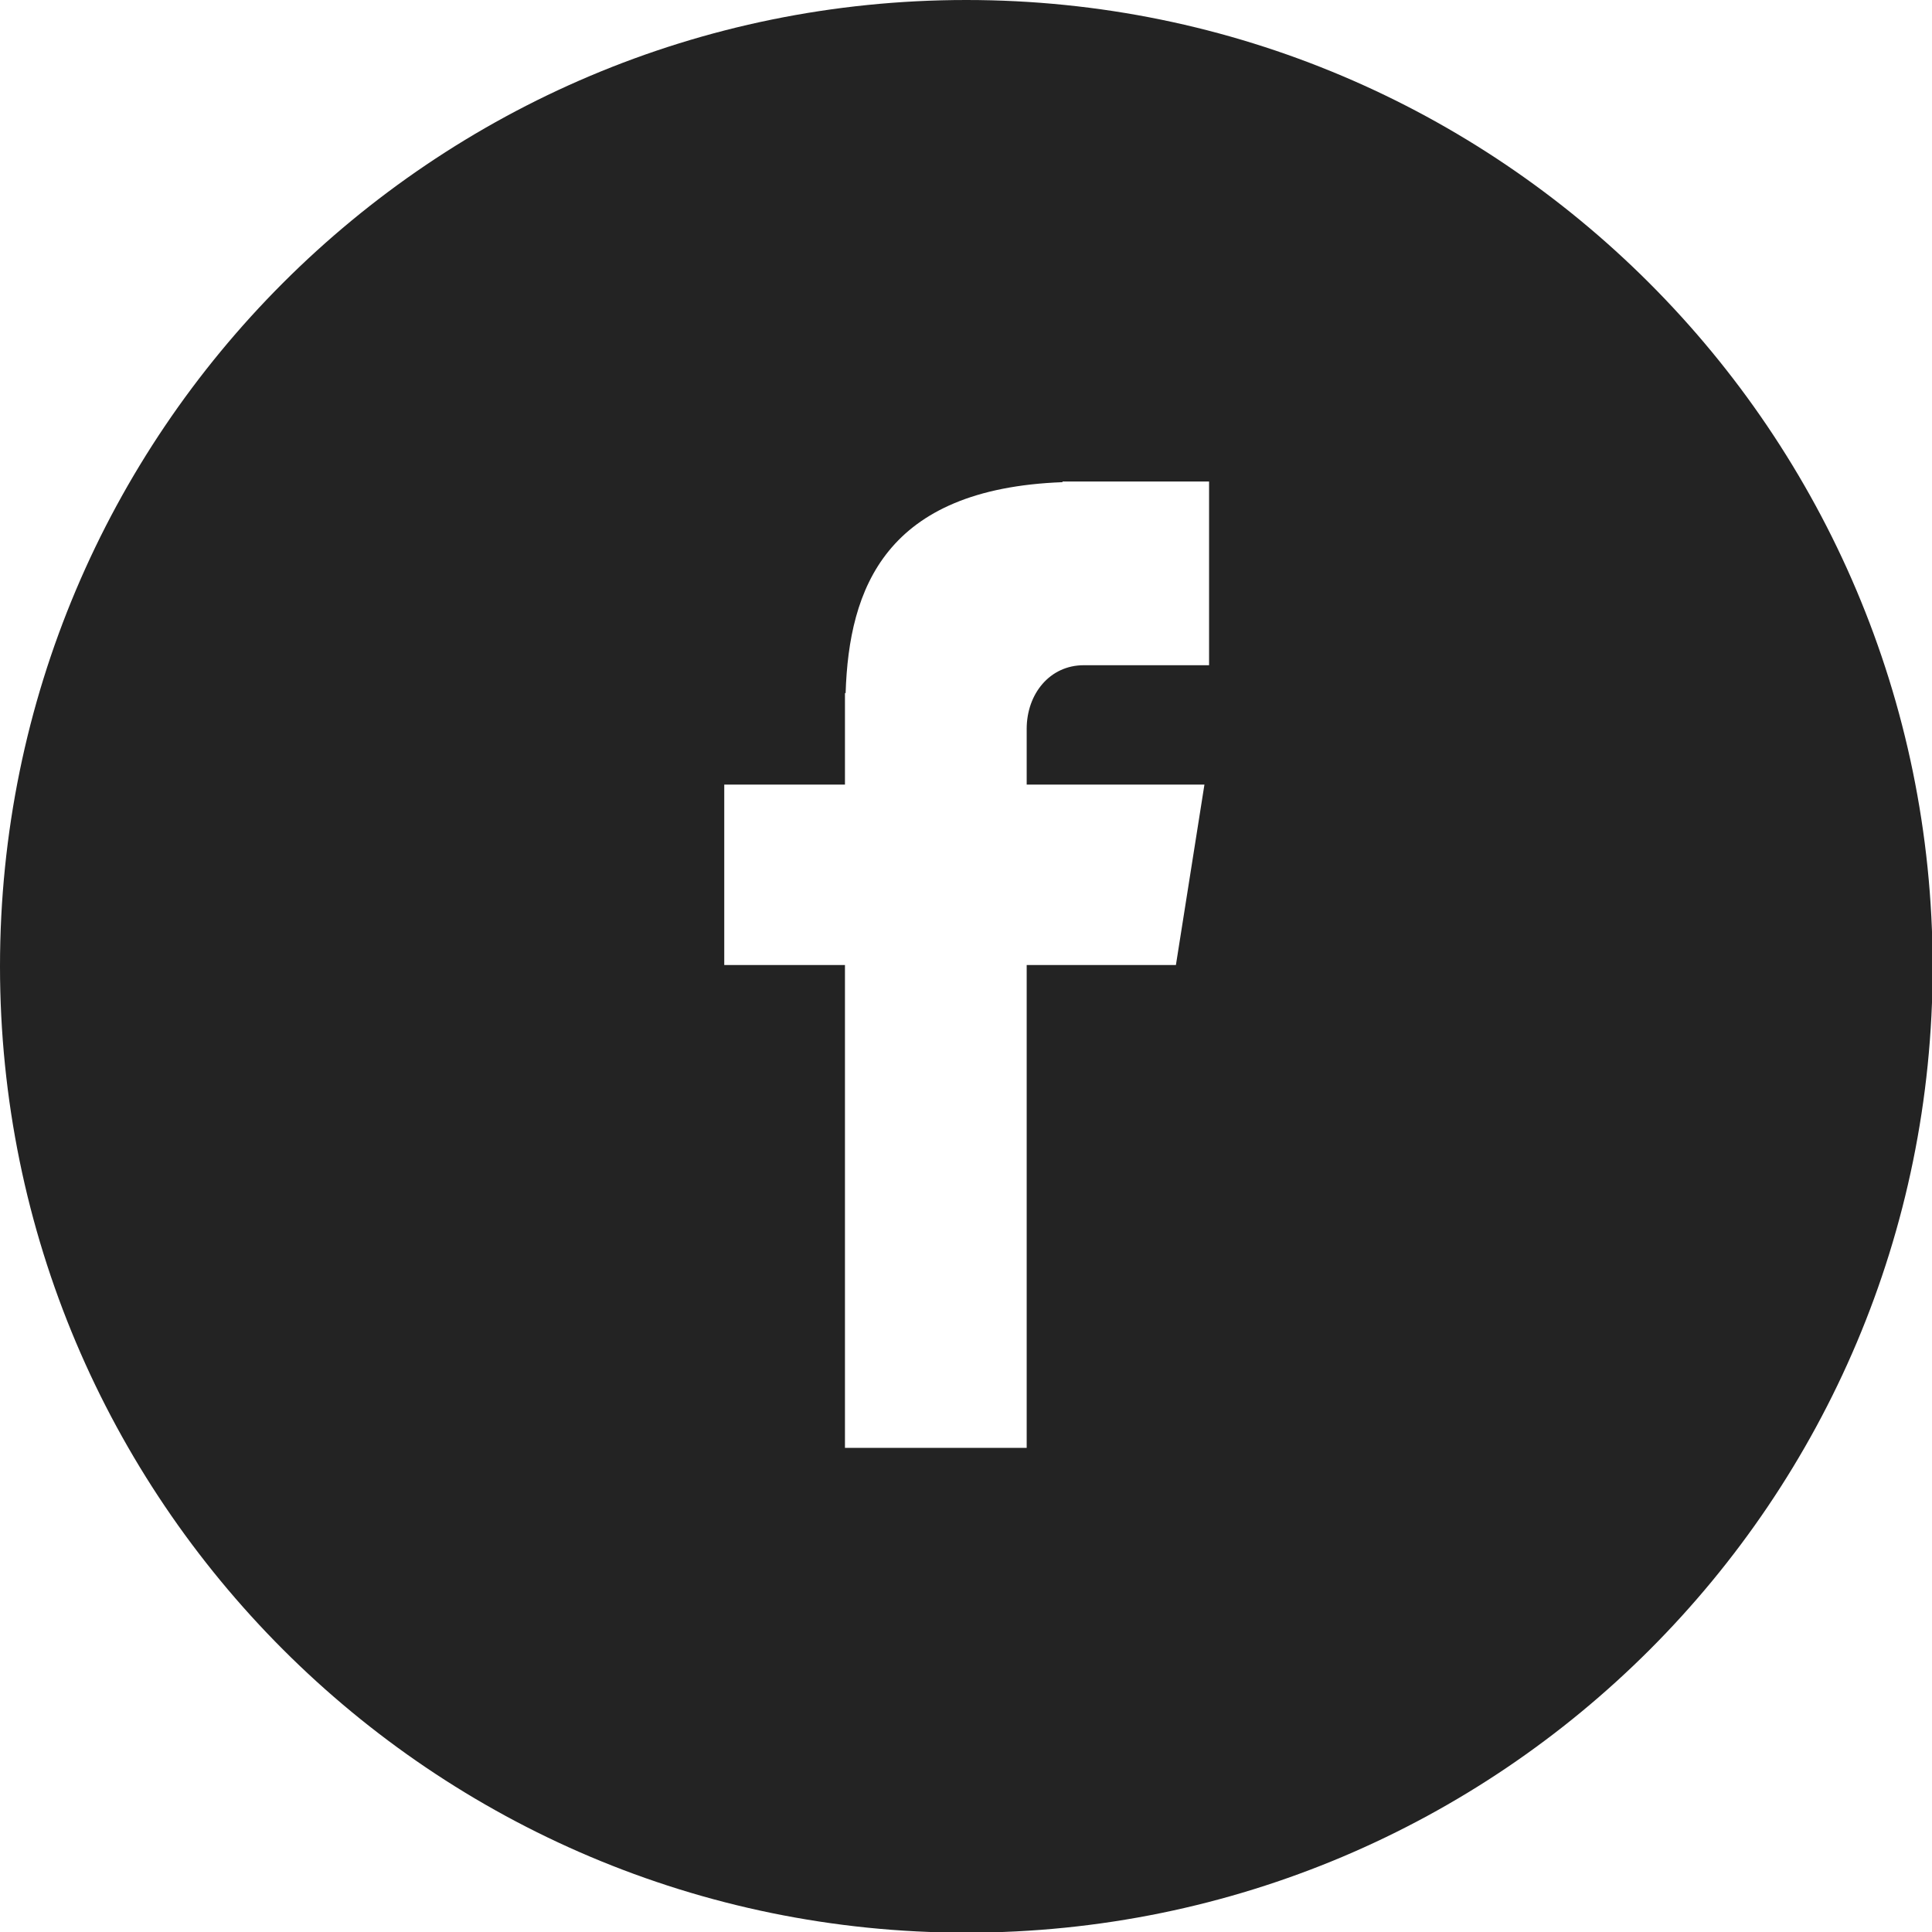 <?xml version="1.0" encoding="UTF-8" standalone="no"?>
<!-- Generator: Adobe Illustrator 26.1.0, SVG Export Plug-In . SVG Version: 6.00 Build 0)  -->

<svg
   version="1.1"
   id="Layer_1"
   x="0px"
   y="0px"
   viewBox="0 0 291.3 291.3"
   style="enable-background:new 0 0 291.3 291.3;"
   xml:space="preserve"
   sodipodi:docname="facebook.svg"
   inkscape:version="1.2 (dc2aedaf03, 2022-05-15)"
   xmlns:inkscape="http://www.inkscape.org/namespaces/inkscape"
   xmlns:sodipodi="http://sodipodi.sourceforge.net/DTD/sodipodi-0.dtd"
   xmlns="http://www.w3.org/2000/svg"
   xmlns:svg="http://www.w3.org/2000/svg"><defs
   id="defs18" /><sodipodi:namedview
   id="namedview16"
   pagecolor="#ffffff"
   bordercolor="#000000"
   borderopacity="0.25"
   inkscape:showpageshadow="2"
   inkscape:pageopacity="0.0"
   inkscape:pagecheckerboard="0"
   inkscape:deskcolor="#d1d1d1"
   showgrid="false"
   inkscape:zoom="2.0317487"
   inkscape:cx="140.02716"
   inkscape:cy="145.68731"
   inkscape:window-width="1920"
   inkscape:window-height="1017"
   inkscape:window-x="-8"
   inkscape:window-y="-8"
   inkscape:window-maximized="1"
   inkscape:current-layer="Layer_1" />
<style
   type="text/css"
   id="style11">
	.st0{fill:#FFFFFF;}
</style>
<path
   class="st0"
   d="M145.7,0C65.2,0,0,65.2,0,145.7c0,80.4,65.2,145.7,145.7,145.7s145.7-65.2,145.7-145.7  C291.3,65.2,226.1,0,145.7,0z M182.2,100.3h-18.8c-5.1,0-8.6,4.3-8.6,9.6v8.4h26.8l-4.3,27.2h-22.5v72.8h-27.4v-72.8h-18.2v-27.2  h18.2v-13.8h0.1c0.5-15.8,6-30.8,32.7-31.8v-0.1h22.1V100.3z"
   id="path13"
   style="fill:#232323;fill-opacity:1" />
</svg>
